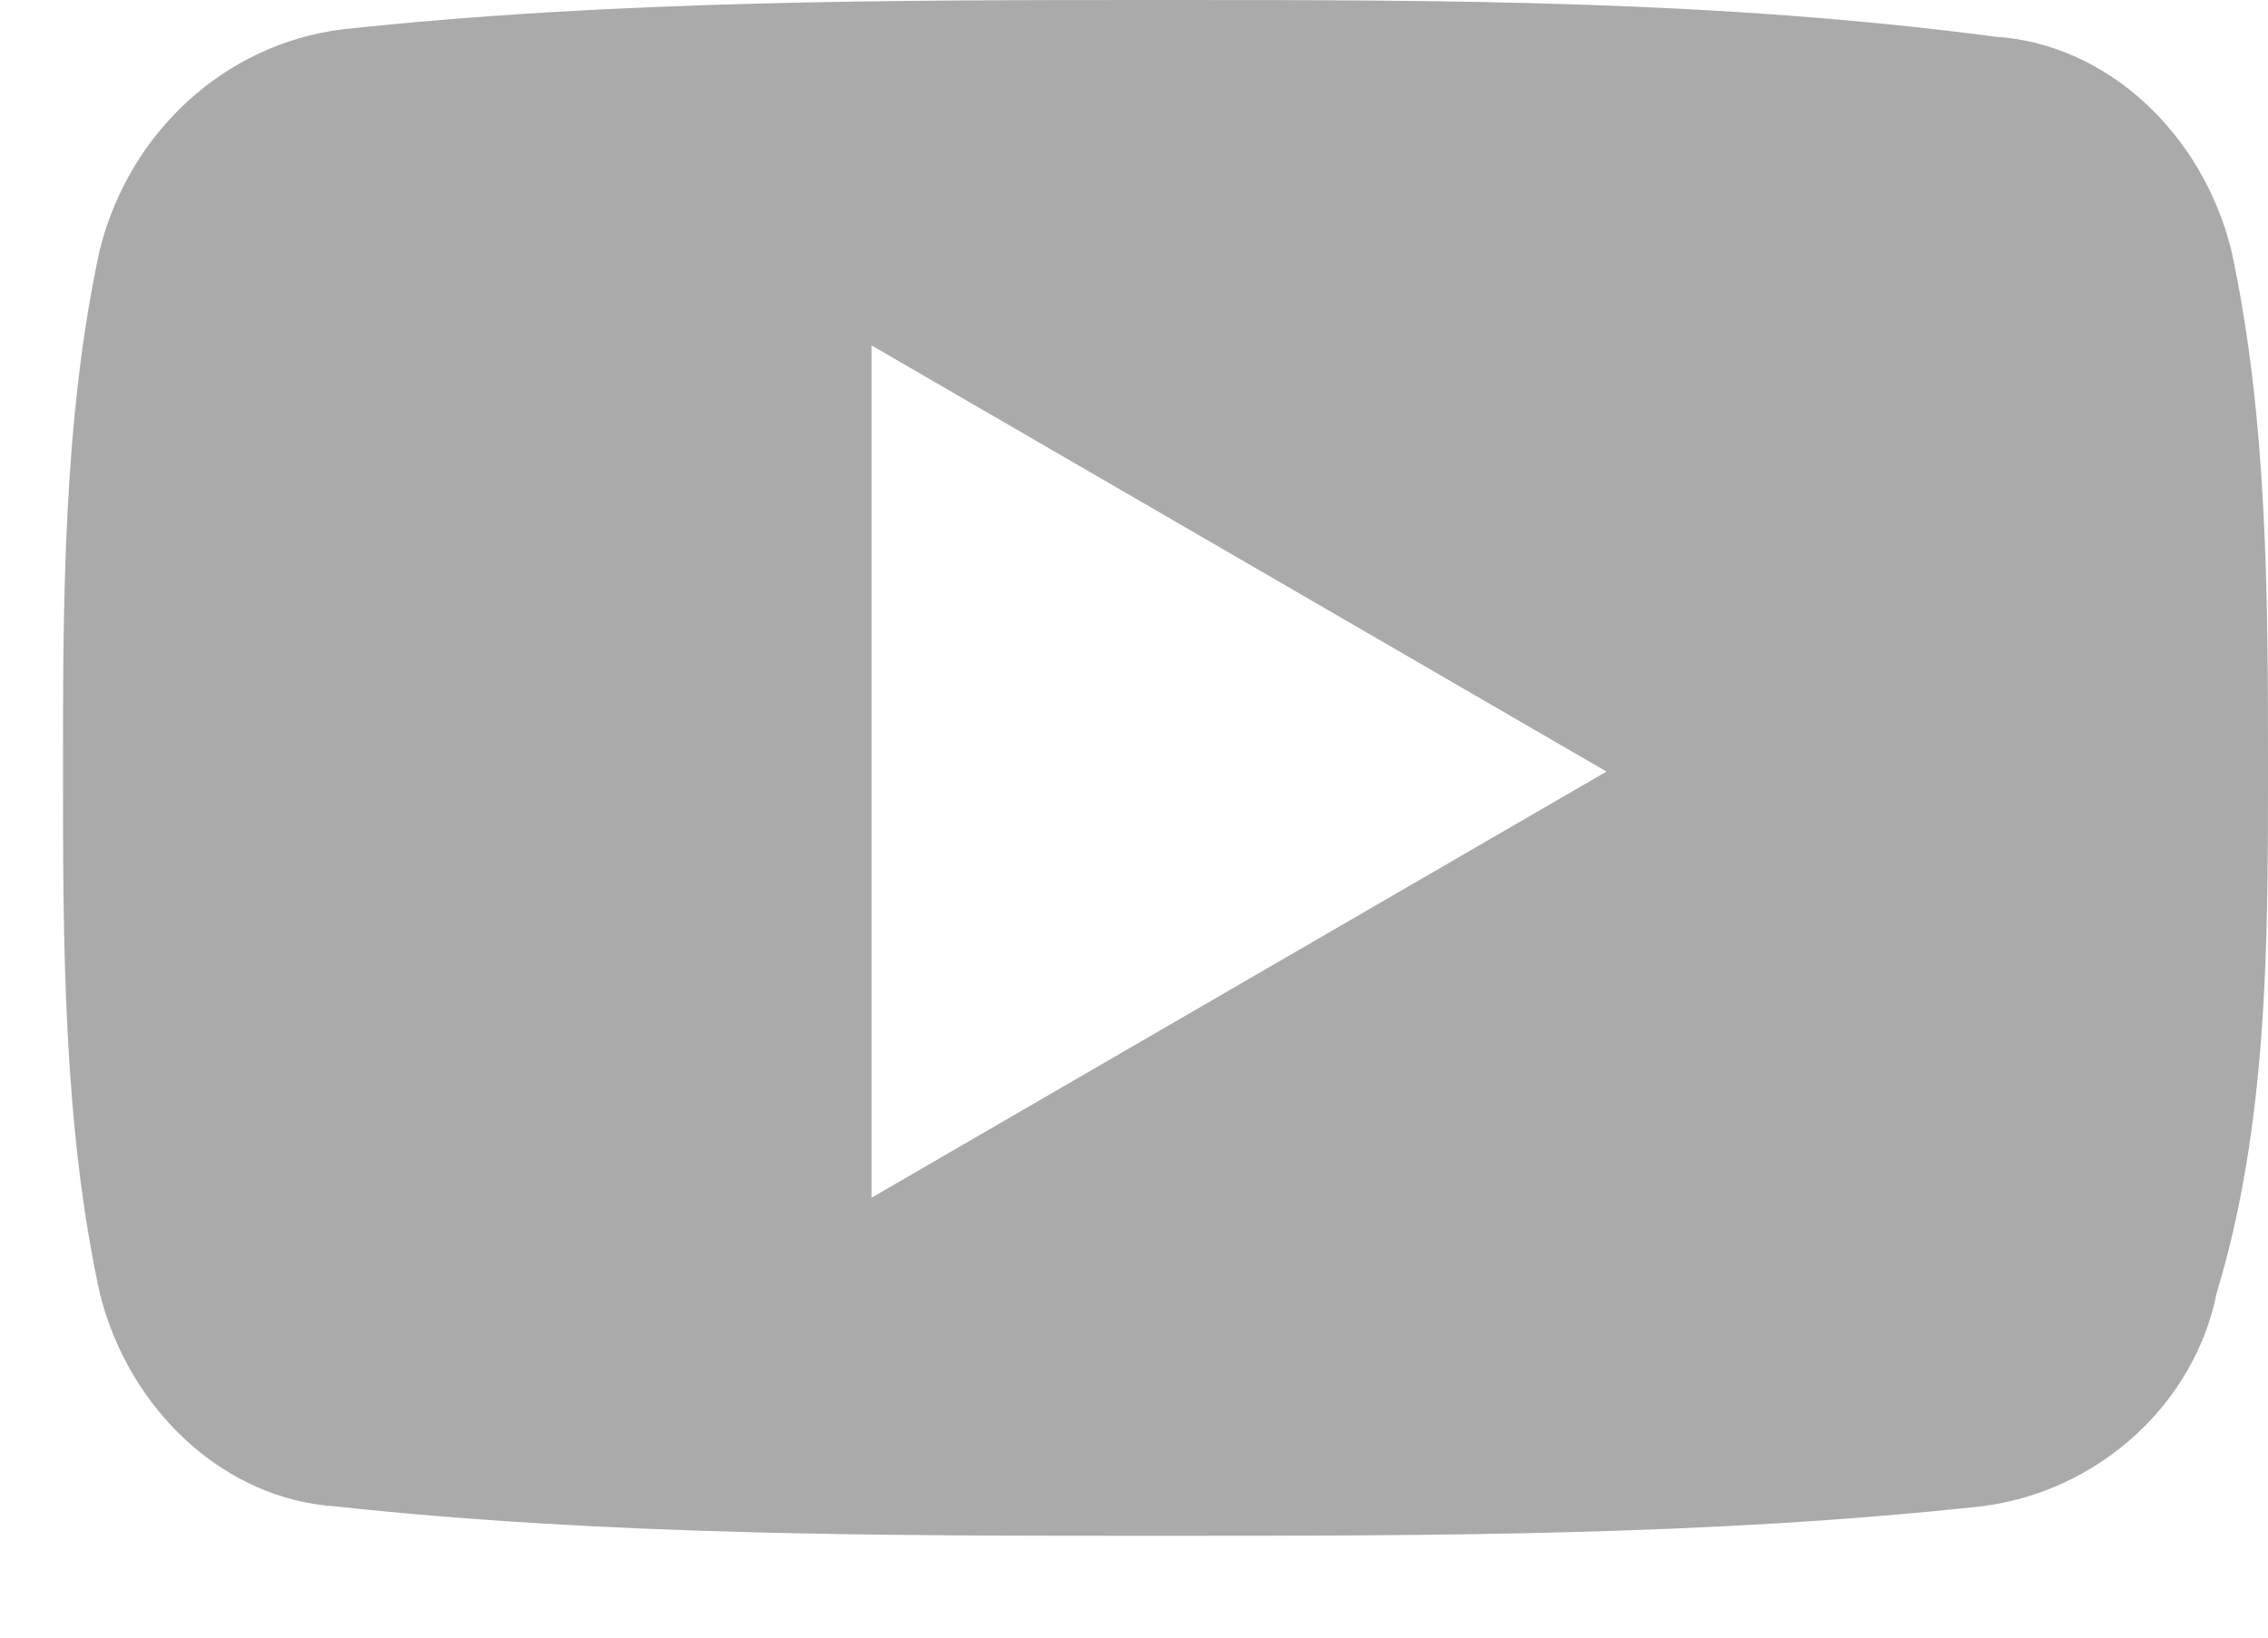 <svg width="18" height="13" viewBox="0 0 18 13" fill="none" xmlns="http://www.w3.org/2000/svg">
<g clip-path="url(#clip0_375_11)">
<path fill-rule="evenodd" clip-rule="evenodd" d="M17.708 1.983C17.475 1.05 16.717 0.35 15.842 0.292C13.625 0 11.467 0 9.25 0C7.092 0 4.875 5.21541e-08 2.717 0.233C1.783 0.35 1.025 1.05 0.792 1.983C0.5 3.325 0.5 4.783 0.5 6.125C0.5 7.467 0.5 8.925 0.792 10.267C1.025 11.2 1.783 11.9 2.658 11.958C4.817 12.192 7.033 12.192 9.192 12.192C11.35 12.192 13.567 12.192 15.725 11.958C16.658 11.842 17.417 11.142 17.592 10.267C18 8.925 18 7.467 18 6.125C18 4.783 18 3.325 17.708 1.983ZM6.917 9.508V2.742L12.75 6.125L6.917 9.508Z" fill="#AAAAAA"/>
</g>
<defs>
<clipPath id="clip0_375_11">
<rect width="17.5" height="12.25" fill="white" transform="translate(0.5)"/>
</clipPath>
</defs>
</svg>
